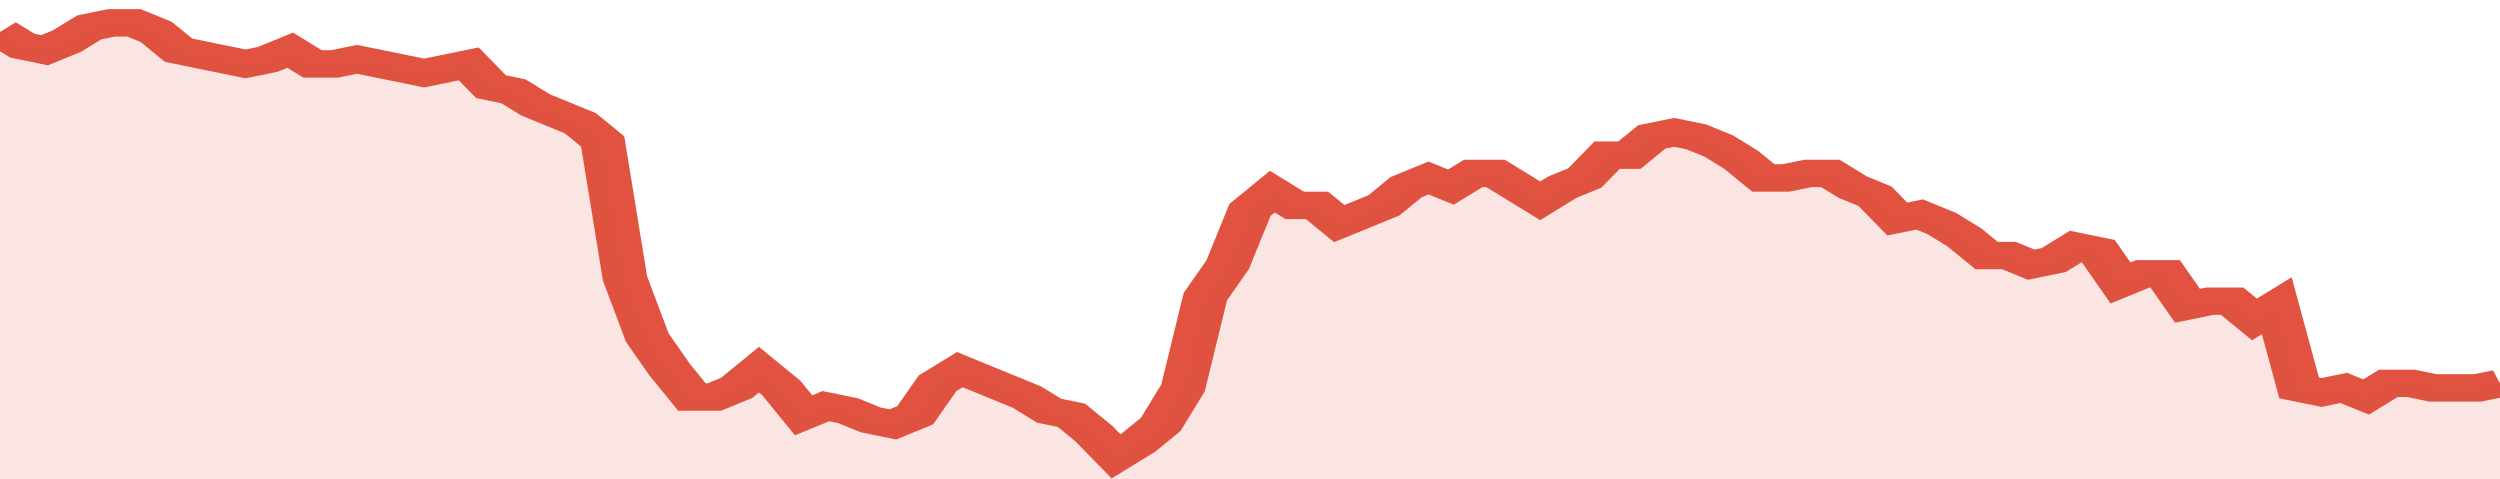 <svg xmlns="http://www.w3.org/2000/svg" viewBox="0 0 336 105" width="120" height="23" preserveAspectRatio="none">
				 <polyline fill="none" stroke="#E15241" stroke-width="6" points="0, 7 3, 10 6, 11 9, 9 12, 6 15, 5 18, 5 21, 7 24, 11 27, 12 30, 13 33, 14 36, 13 39, 11 42, 14 45, 14 48, 13 51, 14 54, 15 57, 16 60, 15 63, 14 66, 19 69, 20 72, 23 75, 25 78, 27 81, 31 84, 61 87, 74 90, 81 93, 87 96, 87 99, 85 102, 81 105, 85 108, 91 111, 89 114, 90 117, 92 120, 93 123, 91 126, 84 129, 81 132, 83 135, 85 138, 87 141, 90 144, 91 147, 95 150, 100 153, 97 156, 93 159, 85 162, 65 165, 58 168, 46 171, 42 174, 45 177, 45 180, 49 183, 47 186, 45 189, 41 192, 39 195, 41 198, 38 201, 38 204, 41 207, 44 210, 41 213, 39 216, 34 219, 34 222, 30 225, 29 228, 30 231, 32 234, 35 237, 39 240, 39 243, 38 246, 38 249, 41 252, 43 255, 48 258, 47 261, 49 264, 52 267, 56 270, 56 273, 58 276, 57 279, 54 282, 55 285, 62 288, 60 291, 60 294, 67 297, 66 300, 66 303, 70 306, 67 309, 85 312, 86 315, 85 318, 87 321, 84 324, 84 327, 85 330, 85 333, 85 336, 84 336, 84 "> </polyline>
				 <polygon fill="#E15241" opacity="0.15" points="0, 105 0, 7 3, 10 6, 11 9, 9 12, 6 15, 5 18, 5 21, 7 24, 11 27, 12 30, 13 33, 14 36, 13 39, 11 42, 14 45, 14 48, 13 51, 14 54, 15 57, 16 60, 15 63, 14 66, 19 69, 20 72, 23 75, 25 78, 27 81, 31 84, 61 87, 74 90, 81 93, 87 96, 87 99, 85 102, 81 105, 85 108, 91 111, 89 114, 90 117, 92 120, 93 123, 91 126, 84 129, 81 132, 83 135, 85 138, 87 141, 90 144, 91 147, 95 150, 100 153, 97 156, 93 159, 85 162, 65 165, 58 168, 46 171, 42 174, 45 177, 45 180, 49 183, 47 186, 45 189, 41 192, 39 195, 41 198, 38 201, 38 204, 41 207, 44 210, 41 213, 39 216, 34 219, 34 222, 30 225, 29 228, 30 231, 32 234, 35 237, 39 240, 39 243, 38 246, 38 249, 41 252, 43 255, 48 258, 47 261, 49 264, 52 267, 56 270, 56 273, 58 276, 57 279, 54 282, 55 285, 62 288, 60 291, 60 294, 67 297, 66 300, 66 303, 70 306, 67 309, 85 312, 86 315, 85 318, 87 321, 84 324, 84 327, 85 330, 85 333, 85 336, 84 336, 105 "></polygon>
			</svg>
